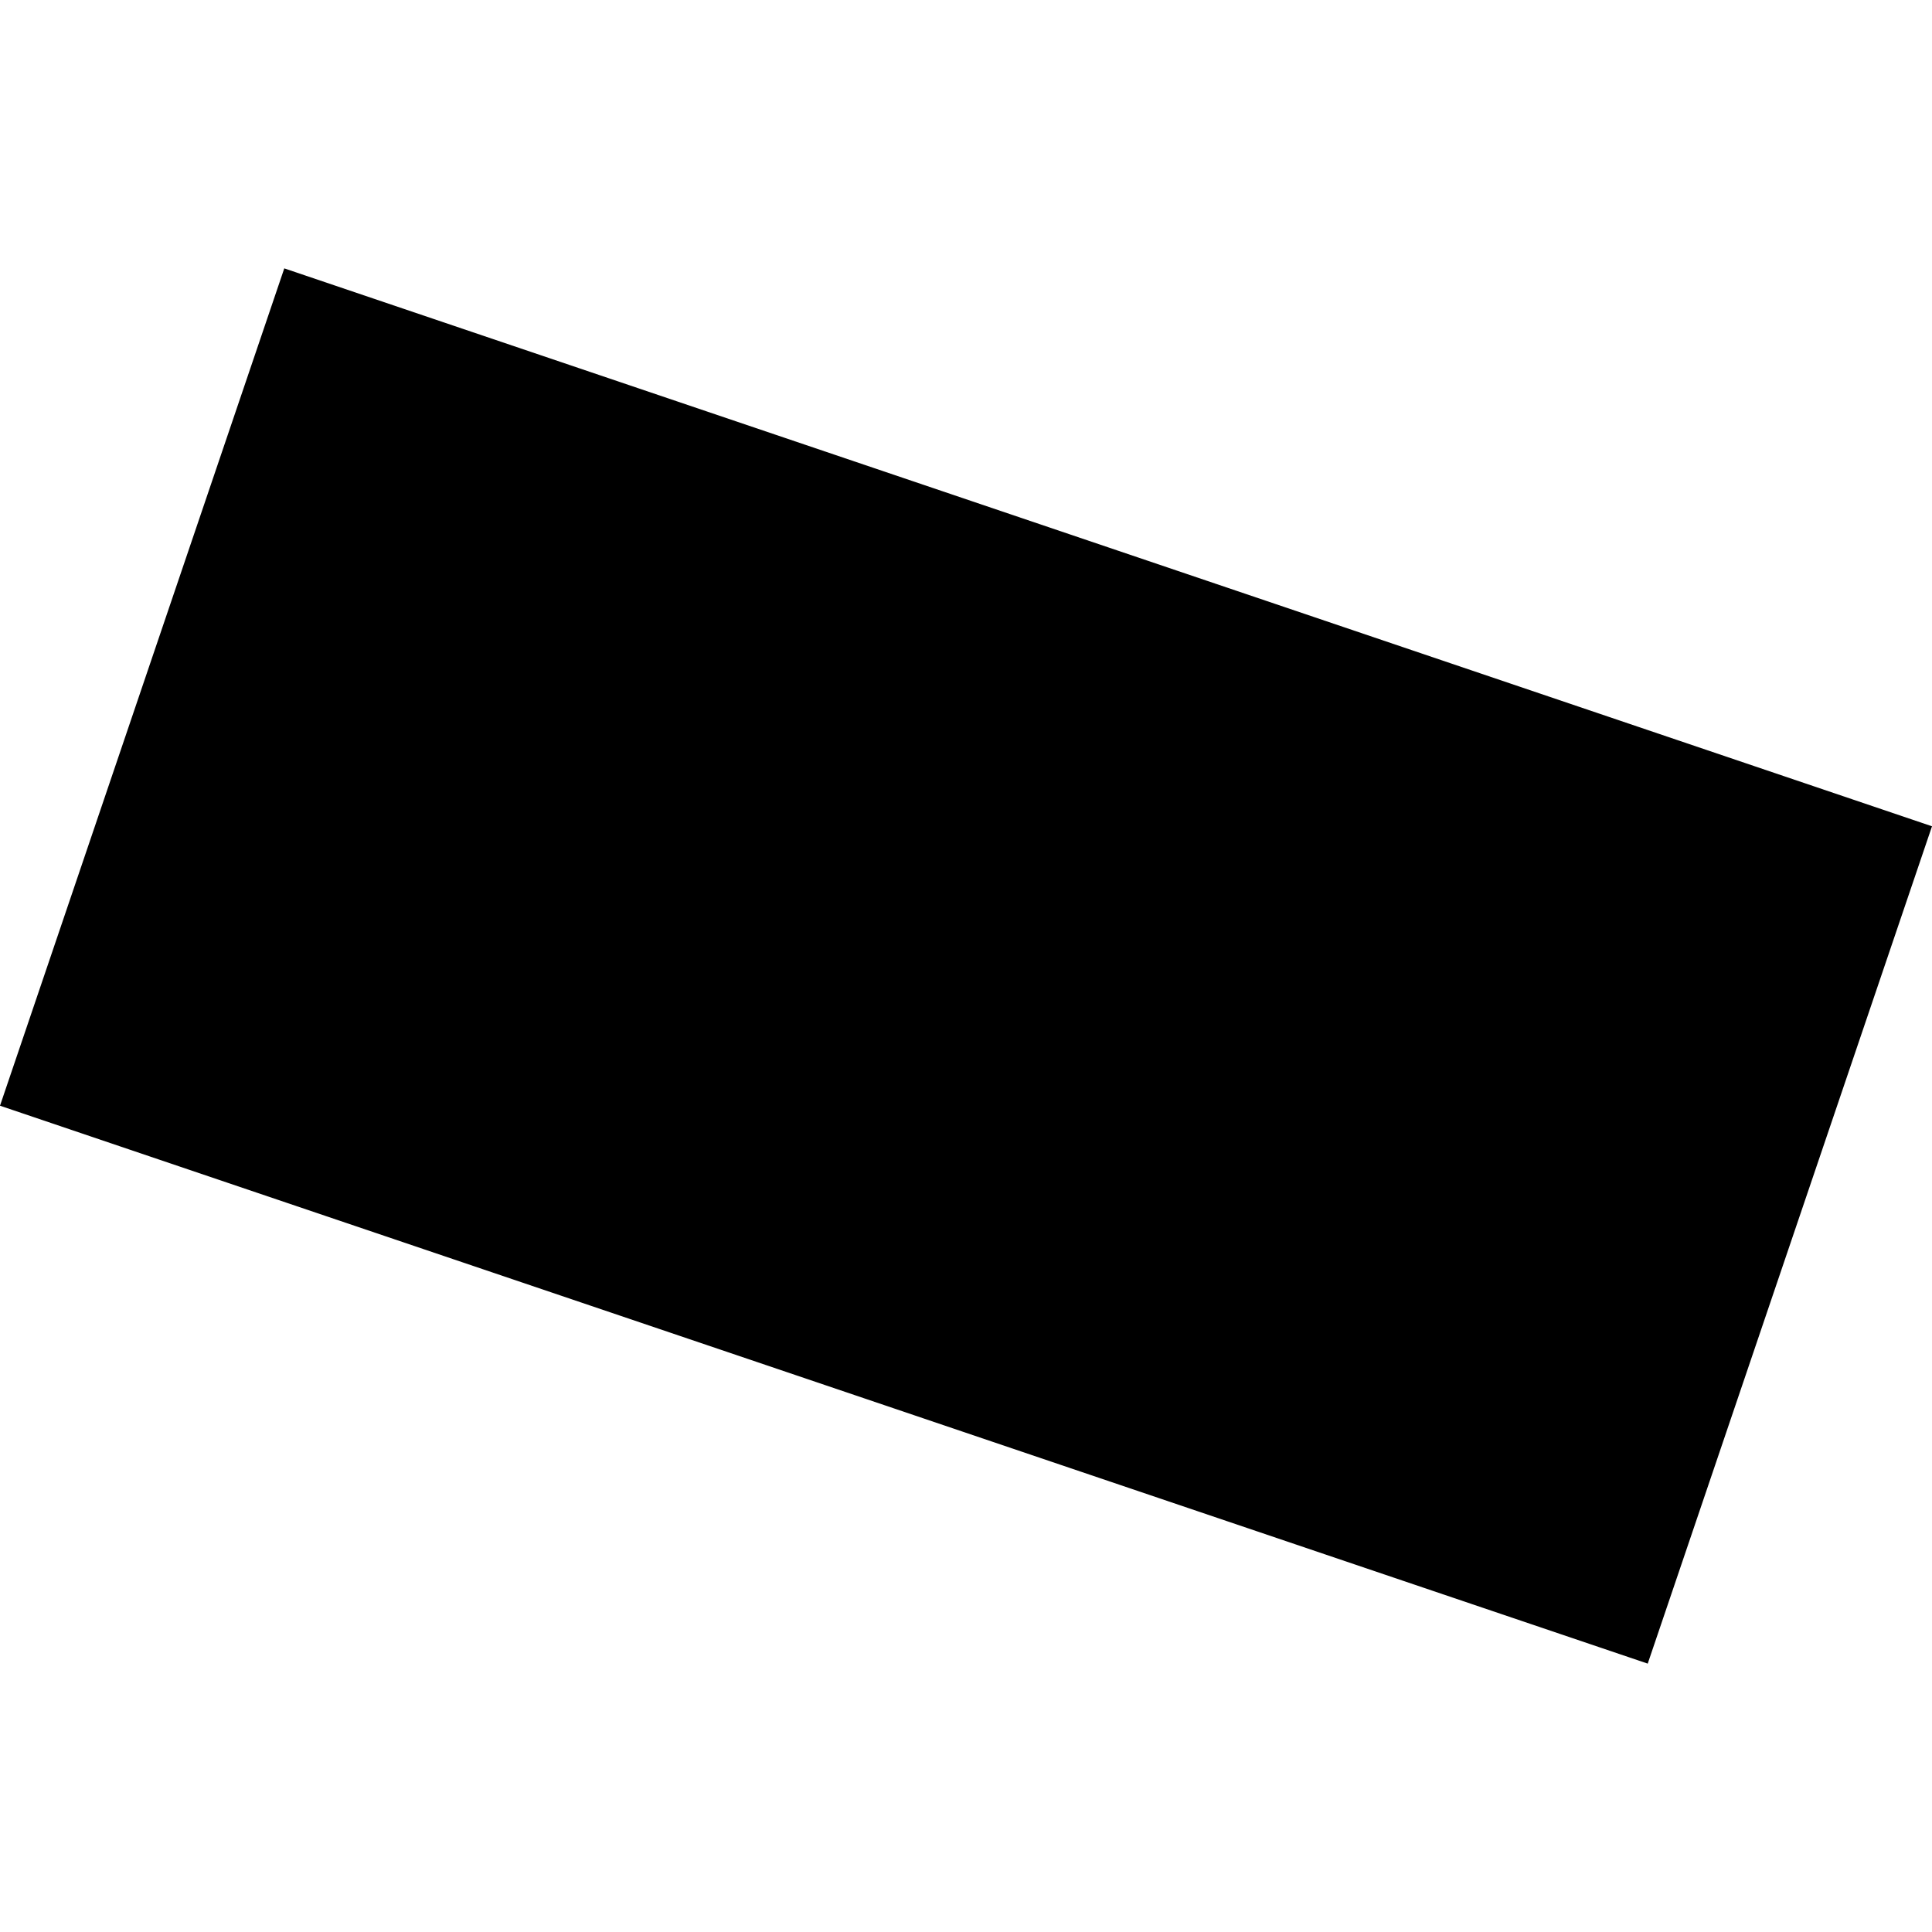 <?xml version="1.0" encoding="utf-8" standalone="no"?>
<!DOCTYPE svg PUBLIC "-//W3C//DTD SVG 1.1//EN"
  "http://www.w3.org/Graphics/SVG/1.1/DTD/svg11.dtd">
<!-- Created with matplotlib (https://matplotlib.org/) -->
<svg height="288pt" version="1.1" viewBox="0 0 288 288" width="288pt" xmlns="http://www.w3.org/2000/svg" xmlns:xlink="http://www.w3.org/1999/xlink">
 <defs>
  <style type="text/css">
*{stroke-linecap:butt;stroke-linejoin:round;}
  </style>
 </defs>
 <g id="figure_1">
  <g id="patch_1">
   <path d="M 0 288 
L 288 288 
L 288 0 
L 0 0 
z
" style="fill:none;opacity:0;"/>
  </g>
  <g id="axes_1">
   <g id="PatchCollection_1">
    <path clip-path="url(#pc26b697bc2)" d="M -0 164.827 
L 245.624 247.993 
L 288 123.173 
L 42.377 40.007 
L -0 164.827 
"/>
   </g>
  </g>
 </g>
 <defs>
  <clipPath id="pc26b697bc2">
   <rect height="207.986" width="288" x="0" y="40.007"/>
  </clipPath>
 </defs>
</svg>
